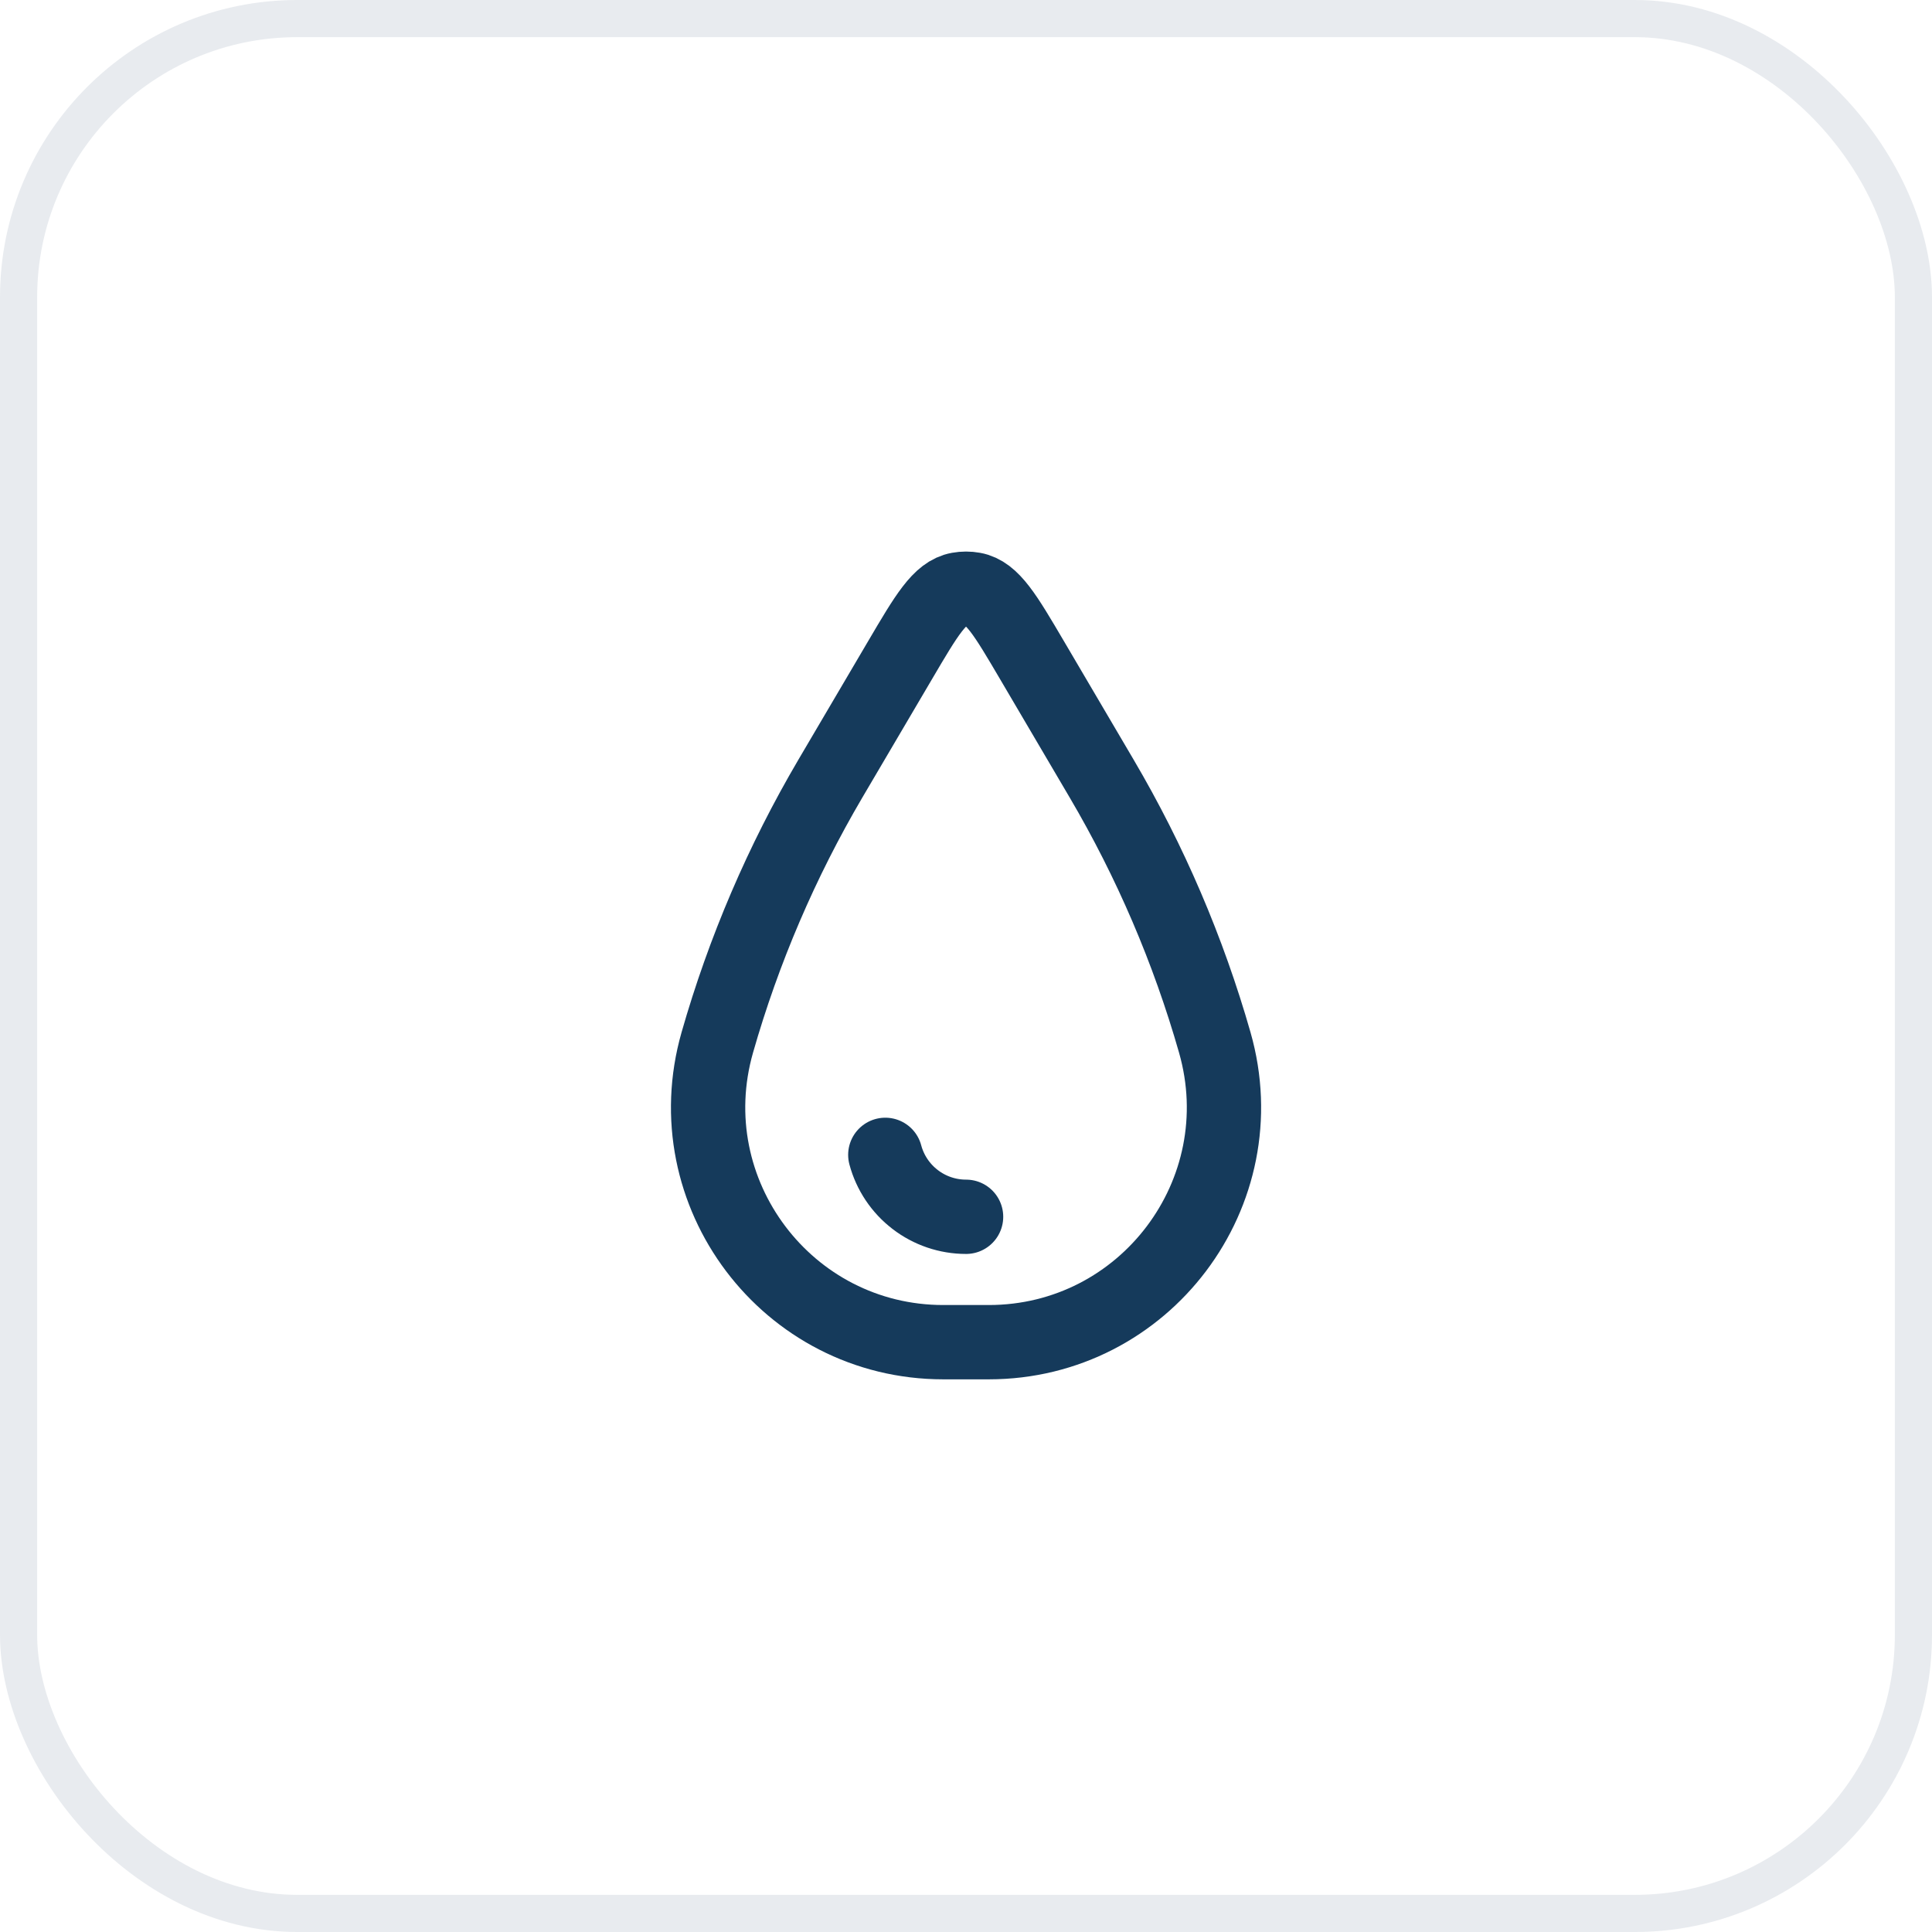 <svg width="52" height="52" viewBox="0 0 52 52" fill="none" xmlns="http://www.w3.org/2000/svg">
<rect x="0.5" y="0.5" width="51" height="51" rx="7.5" stroke="#153A5B" stroke-opacity="0.1"/>
<path d="M26.002 32.75C25.506 32.75 25.025 32.587 24.632 32.285C24.239 31.984 23.956 31.561 23.828 31.083" stroke="#153A5B" stroke-width="2" stroke-linecap="round"/>
<path d="M24.228 17.764C24.938 16.557 25.293 15.953 25.801 15.863C25.933 15.839 26.069 15.839 26.201 15.863C26.709 15.953 27.064 16.557 27.774 17.764L29.65 20.954C30.962 23.184 31.985 25.571 32.696 28.059C33.851 32.101 30.817 36.125 26.612 36.125H25.39C21.186 36.125 18.151 32.101 19.306 28.059C20.017 25.571 21.04 23.184 22.351 20.954L24.228 17.764Z" stroke="#153A5B" stroke-width="2"/>
</svg>
